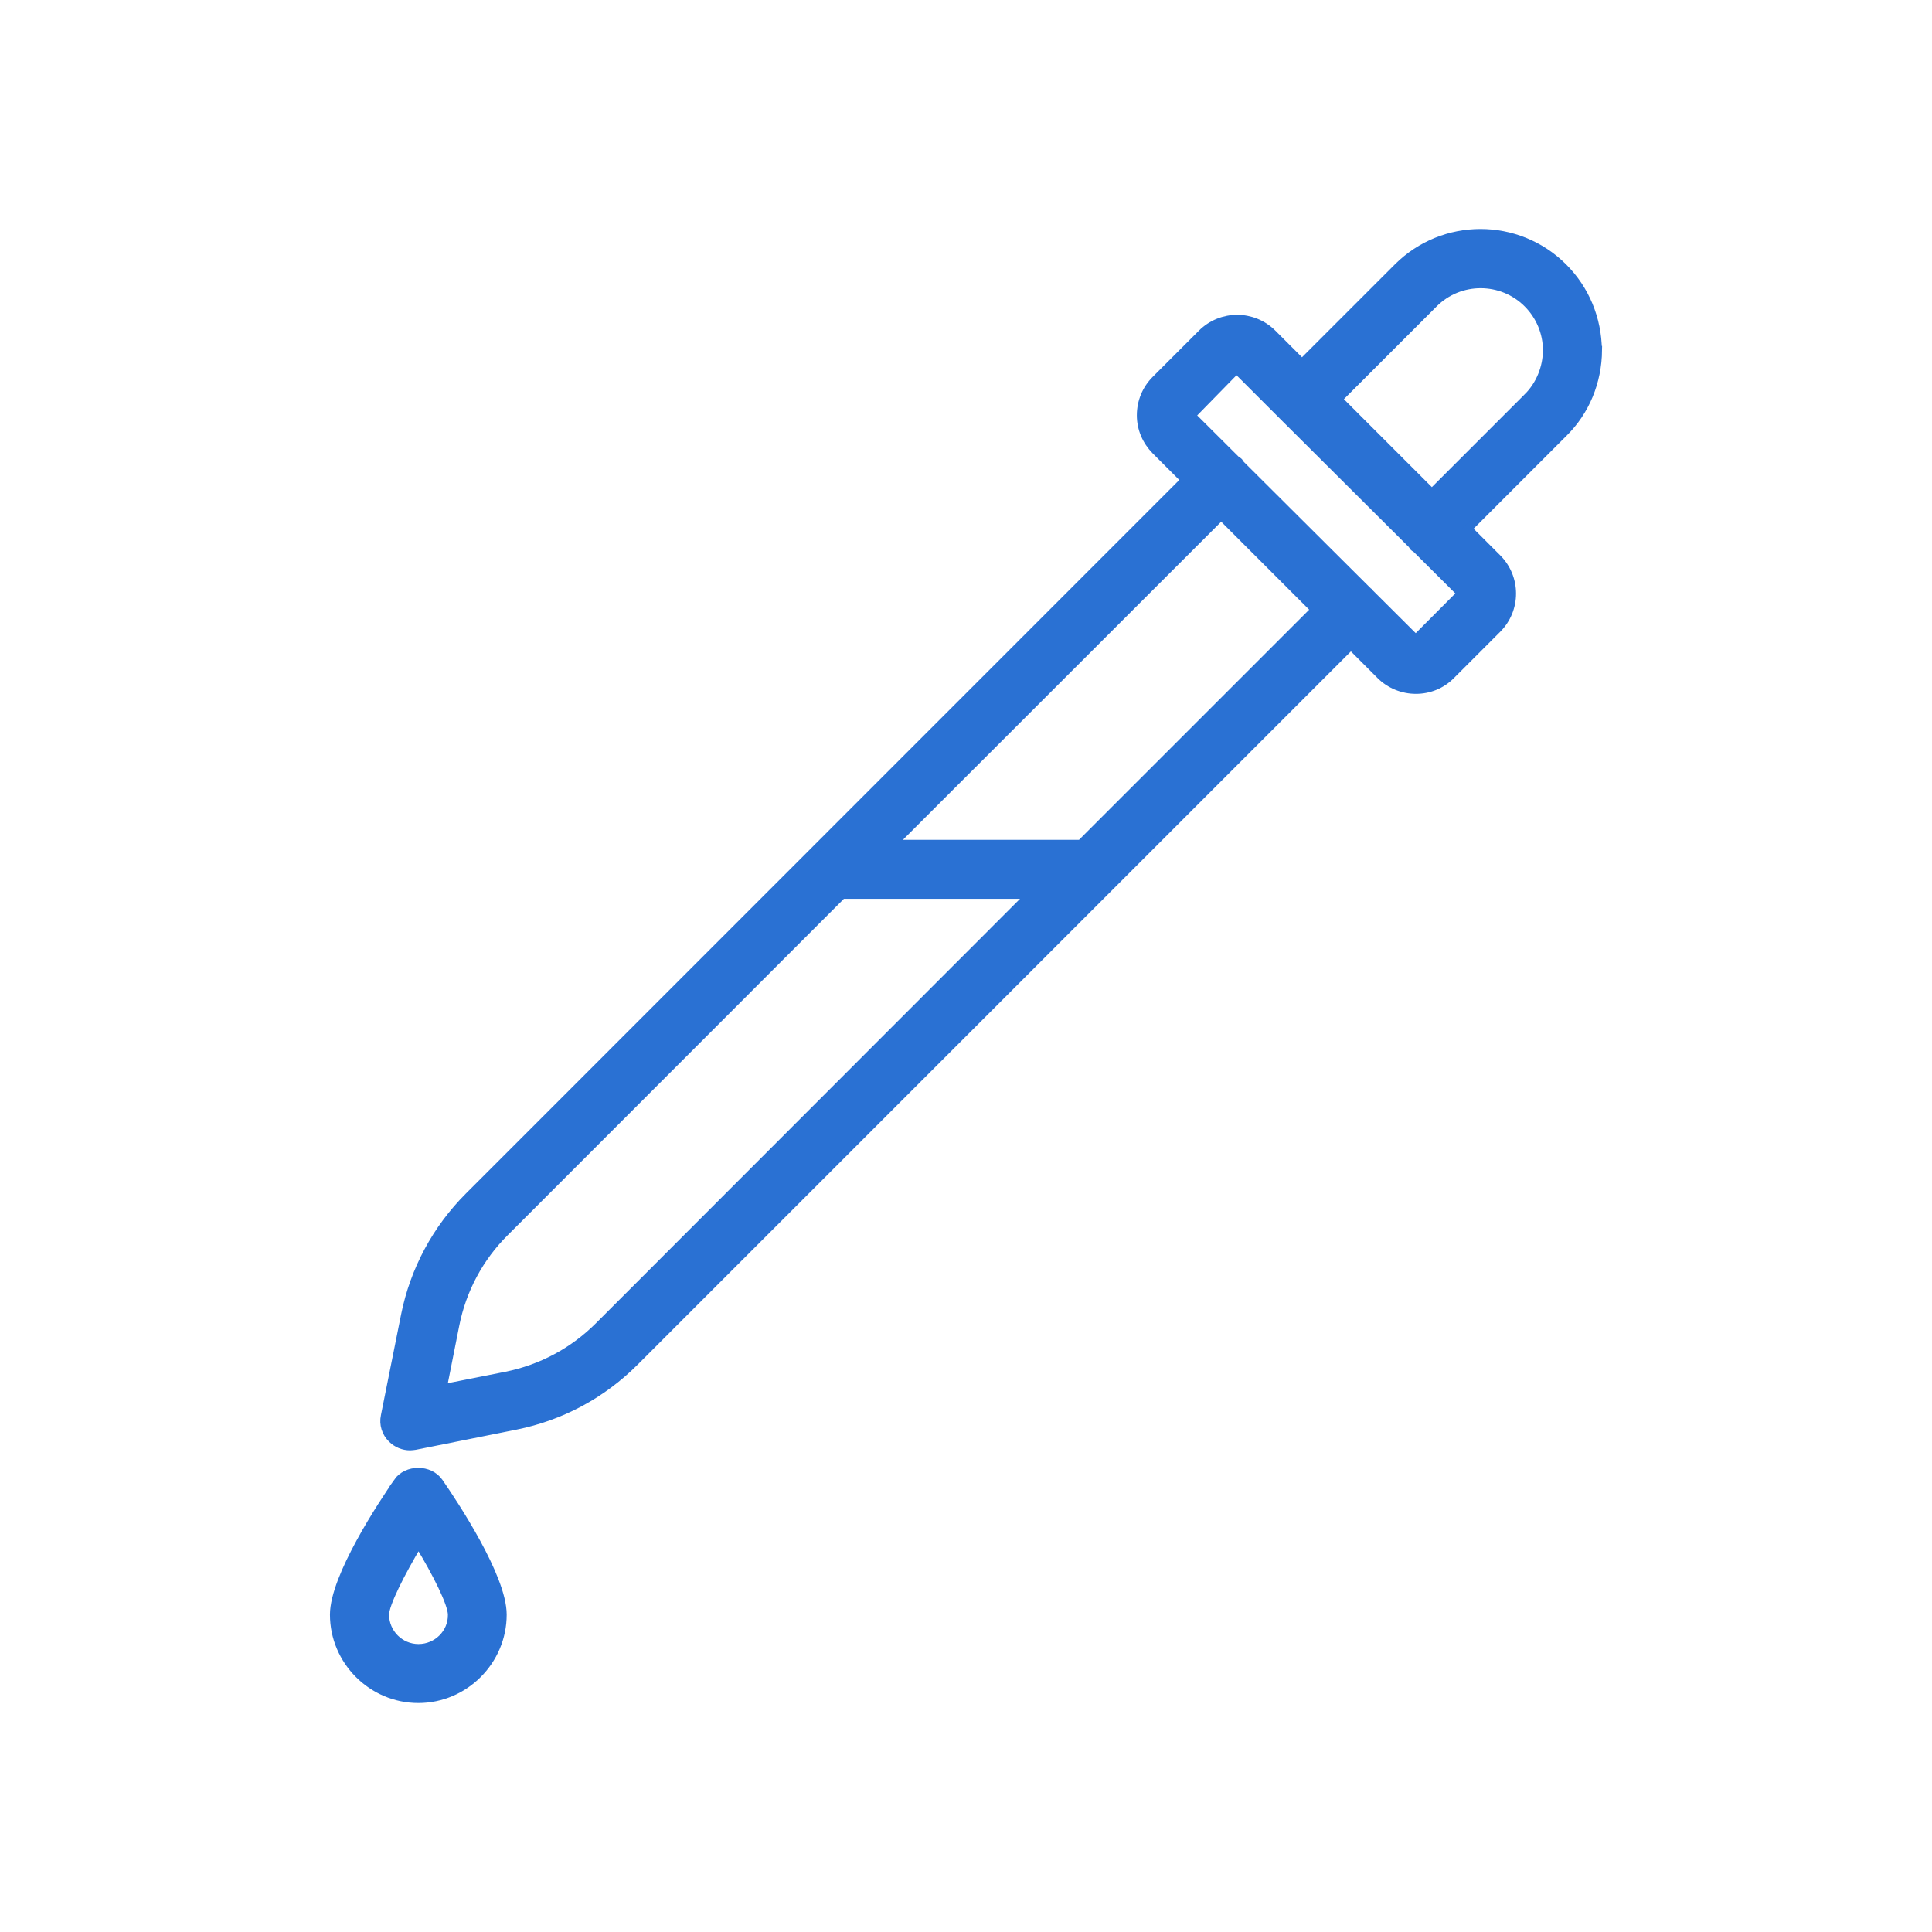 <?xml version="1.0" encoding="UTF-8"?> <svg xmlns="http://www.w3.org/2000/svg" id="Layer_1" viewBox="0 0 115 115"><defs><style> .cls-1 { fill: #2a71d3; stroke: #2a71d3; stroke-miterlimit: 10; stroke-width: .5px; } </style></defs><path class="cls-1" d="M95.1,20.84c-.02-1.86-.74-3.61-2.05-4.92-2.72-2.72-7.13-2.72-9.85,0l-5.7,5.7-1.76-1.76c-1.16-1.16-3.04-1.16-4.2,0l-2.75,2.75c-.56.56-.87,1.31-.87,2.11s.32,1.53.87,2.09l1.76,1.76-42.64,42.65c-1.94,1.94-3.25,4.39-3.79,7.07l-1.2,5.99c-.11.5.06,1.01.41,1.35.3.3.69.45,1.08.45.11,0,.2-.02.3-.03l5.99-1.2c2.69-.54,5.13-1.85,7.07-3.79l42.64-42.64,1.76,1.76c.57.57,1.34.87,2.11.87s1.52-.29,2.09-.87l2.75-2.75c1.16-1.16,1.16-3.04,0-4.2l-1.76-1.76,5.7-5.7c1.31-1.29,2.03-3.04,2.05-4.93ZM35.65,78.94c-1.52,1.52-3.43,2.54-5.53,2.96l-3.78.75.75-3.78c.42-2.11,1.44-4.02,2.96-5.53l20.08-20.09h11.19l-25.67,25.69ZM64.34,50.24h-11.2l19.55-19.54,5.59,5.59-13.94,13.94ZM84.27,38.04l-2.78-2.77s-.02-.02-.02-.03t-.03-.02l-7.61-7.58s-.05-.09-.09-.14c-.05-.05-.09-.06-.14-.09l-2.69-2.68,2.69-2.75,2.8,2.8s.02.03.03.03c.02.02.03.02.03.03l7.6,7.57s.05.09.09.14c.05.05.09.06.14.09l2.69,2.68-2.71,2.72ZM90.93,23.65l-5.7,5.7-5.59-5.59,5.7-5.7c1.55-1.55,4.06-1.53,5.59,0,.74.74,1.16,1.74,1.16,2.78s-.42,2.08-1.16,2.81Z"></path><path class="cls-1" d="M23.67,88.23c-.89,1.28-3.78,5.64-3.78,7.88,0,2.75,2.26,5.01,5.01,5.01s5.01-2.26,5.01-5.01c0-2.24-2.89-6.59-3.78-7.88-.56-.81-1.91-.81-2.47,0ZM24.91,98.11c-1.1,0-2-.9-2-2,0-.63.92-2.45,2-4.26,1.1,1.8,2,3.61,2,4.26.02,1.1-.89,2-2,2Z"></path></svg> 